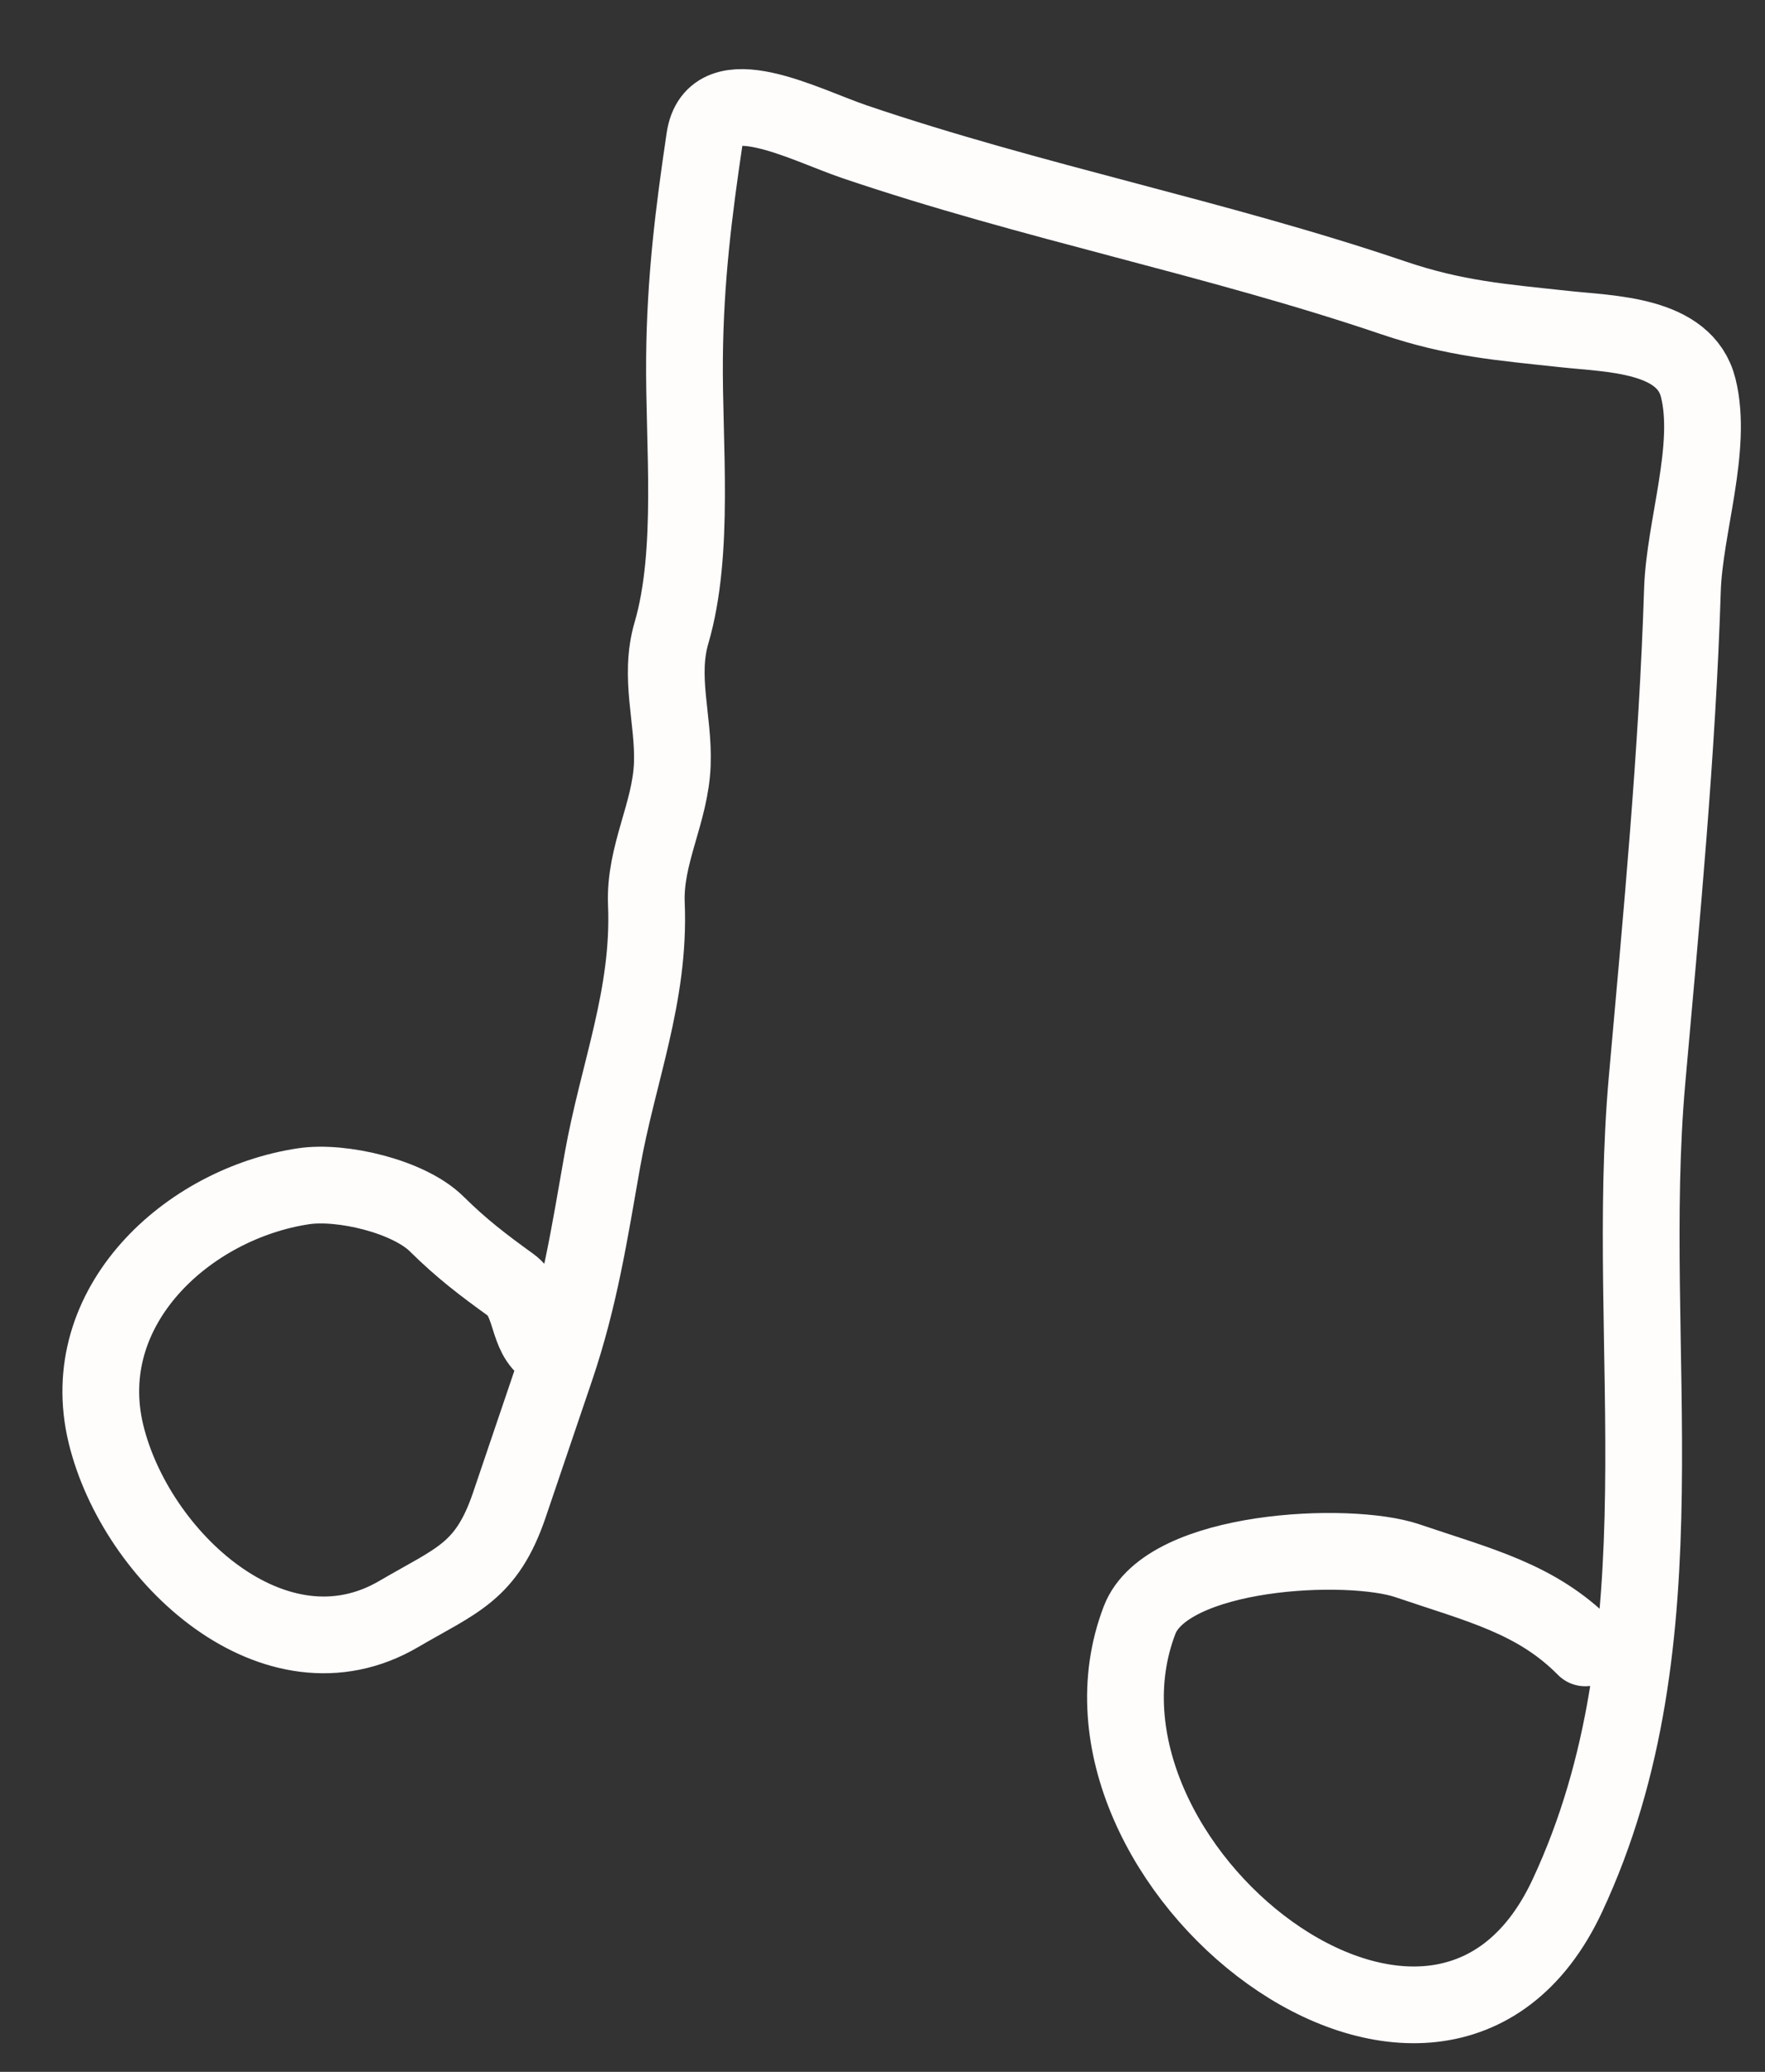 <?xml version="1.0" encoding="UTF-8"?> <svg xmlns="http://www.w3.org/2000/svg" width="23" height="27" viewBox="0 0 23 27" fill="none"><rect x="0" y="0" width="23" height="27" fill="#333333" stroke="none"/><path d="M7.15 17.589C6.856 17.41 6.941 16.951 6.652 16.742C6.291 16.481 6.018 16.274 5.69 15.95C5.324 15.589 4.45 15.385 3.957 15.459C2.443 15.686 0.981 17.025 1.38 18.684C1.769 20.297 3.588 21.975 5.195 21.034C5.952 20.591 6.339 20.49 6.637 19.614C6.838 19.021 7.04 18.427 7.241 17.833C7.553 16.912 7.681 16.08 7.848 15.132C8.051 13.981 8.473 12.979 8.423 11.78C8.396 11.137 8.738 10.592 8.761 9.957C8.782 9.373 8.581 8.826 8.75 8.248C9.059 7.192 8.908 5.769 8.92 4.662C8.93 3.641 9.038 2.774 9.182 1.805C9.303 0.987 10.485 1.627 11.135 1.847C13.461 2.637 15.846 3.097 18.158 3.882C18.961 4.154 19.562 4.199 20.384 4.288C20.986 4.354 21.955 4.352 22.13 5.055C22.324 5.832 21.95 6.872 21.924 7.689C21.857 9.808 21.651 11.957 21.463 14.074C21.153 17.565 21.994 21.351 20.422 24.709C18.733 28.317 13.64 24.271 14.85 21.113C15.204 20.187 17.575 20.08 18.339 20.339C19.273 20.657 20.02 20.83 20.657 21.475" stroke="#FFFCFC" stroke-linecap="round"></path></svg> 